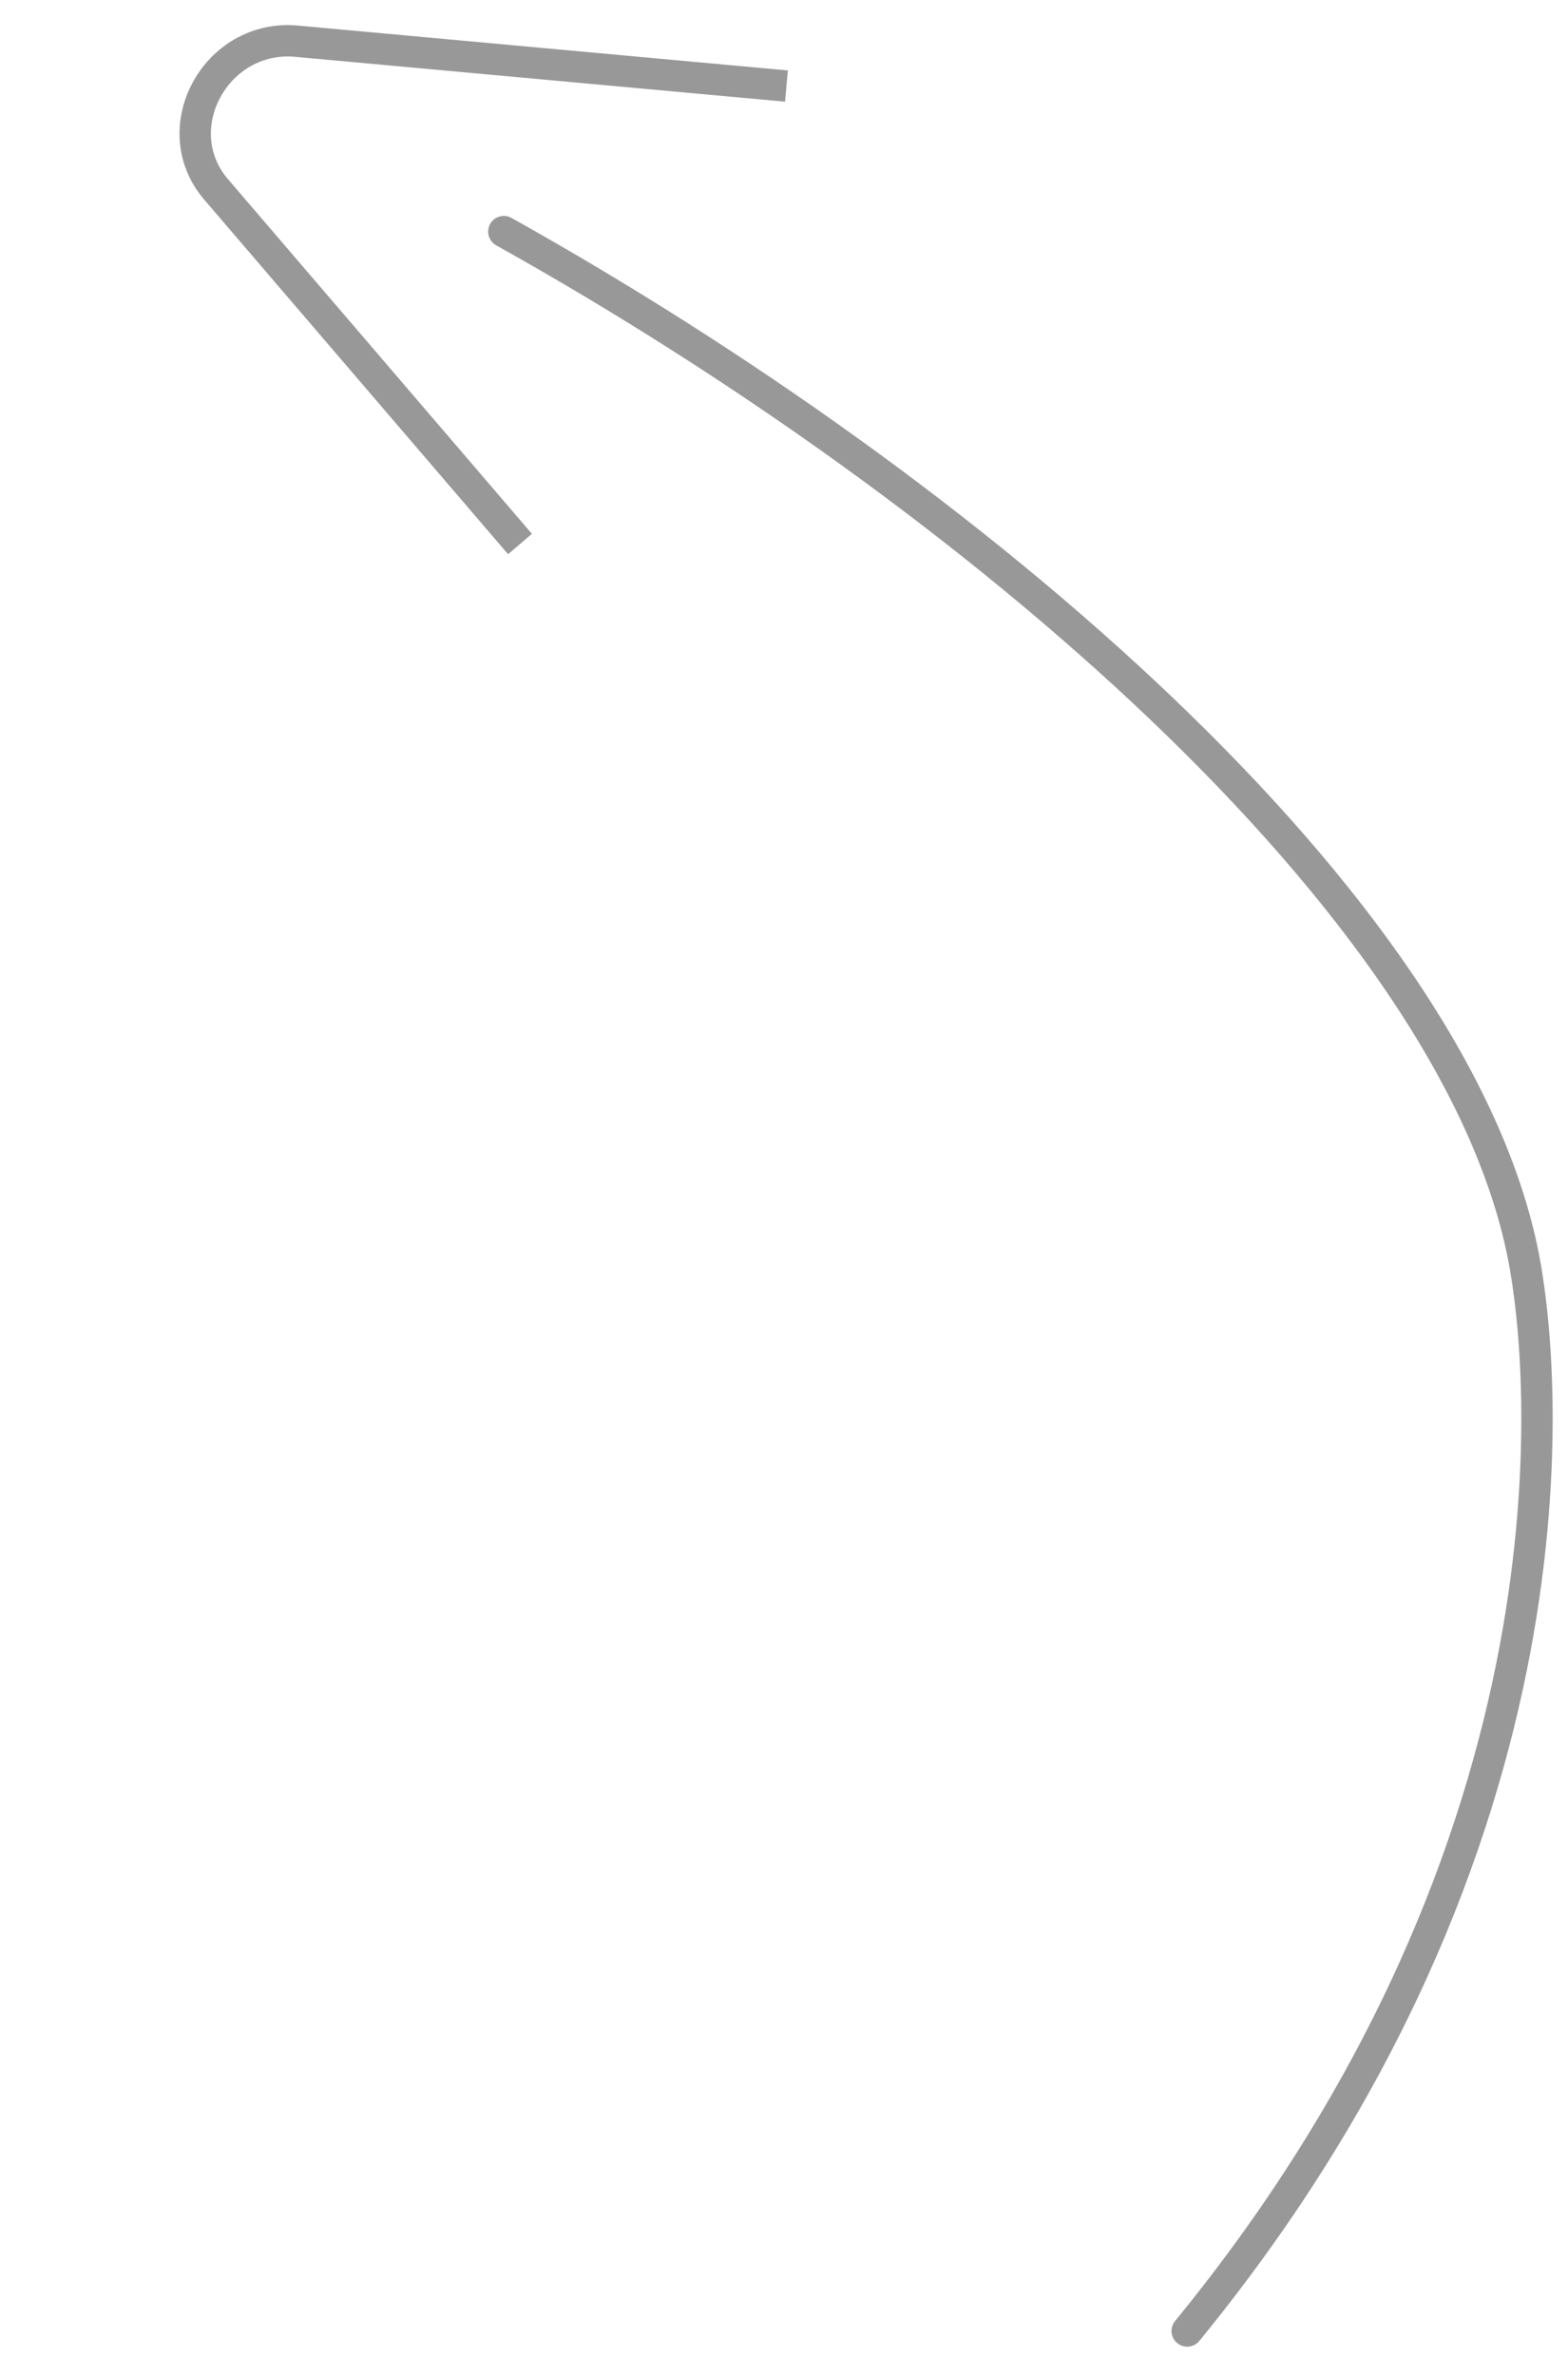 <?xml version="1.0" encoding="UTF-8"?> <svg xmlns="http://www.w3.org/2000/svg" width="35" height="53" viewBox="0 0 35 53" fill="none"><path d="M26.5 52C35.5 41 34.5 30.5 34 28C32.431 20.155 21.66 10.978 11.246 5.167" stroke="#989898" stroke-width="0.7" stroke-linecap="round"></path><path d="M11.607 12.136L4.824 4.226C3.665 2.874 4.816 0.754 6.62 0.919L17.555 1.92" stroke="#989898" stroke-width="0.7"></path></svg> 
